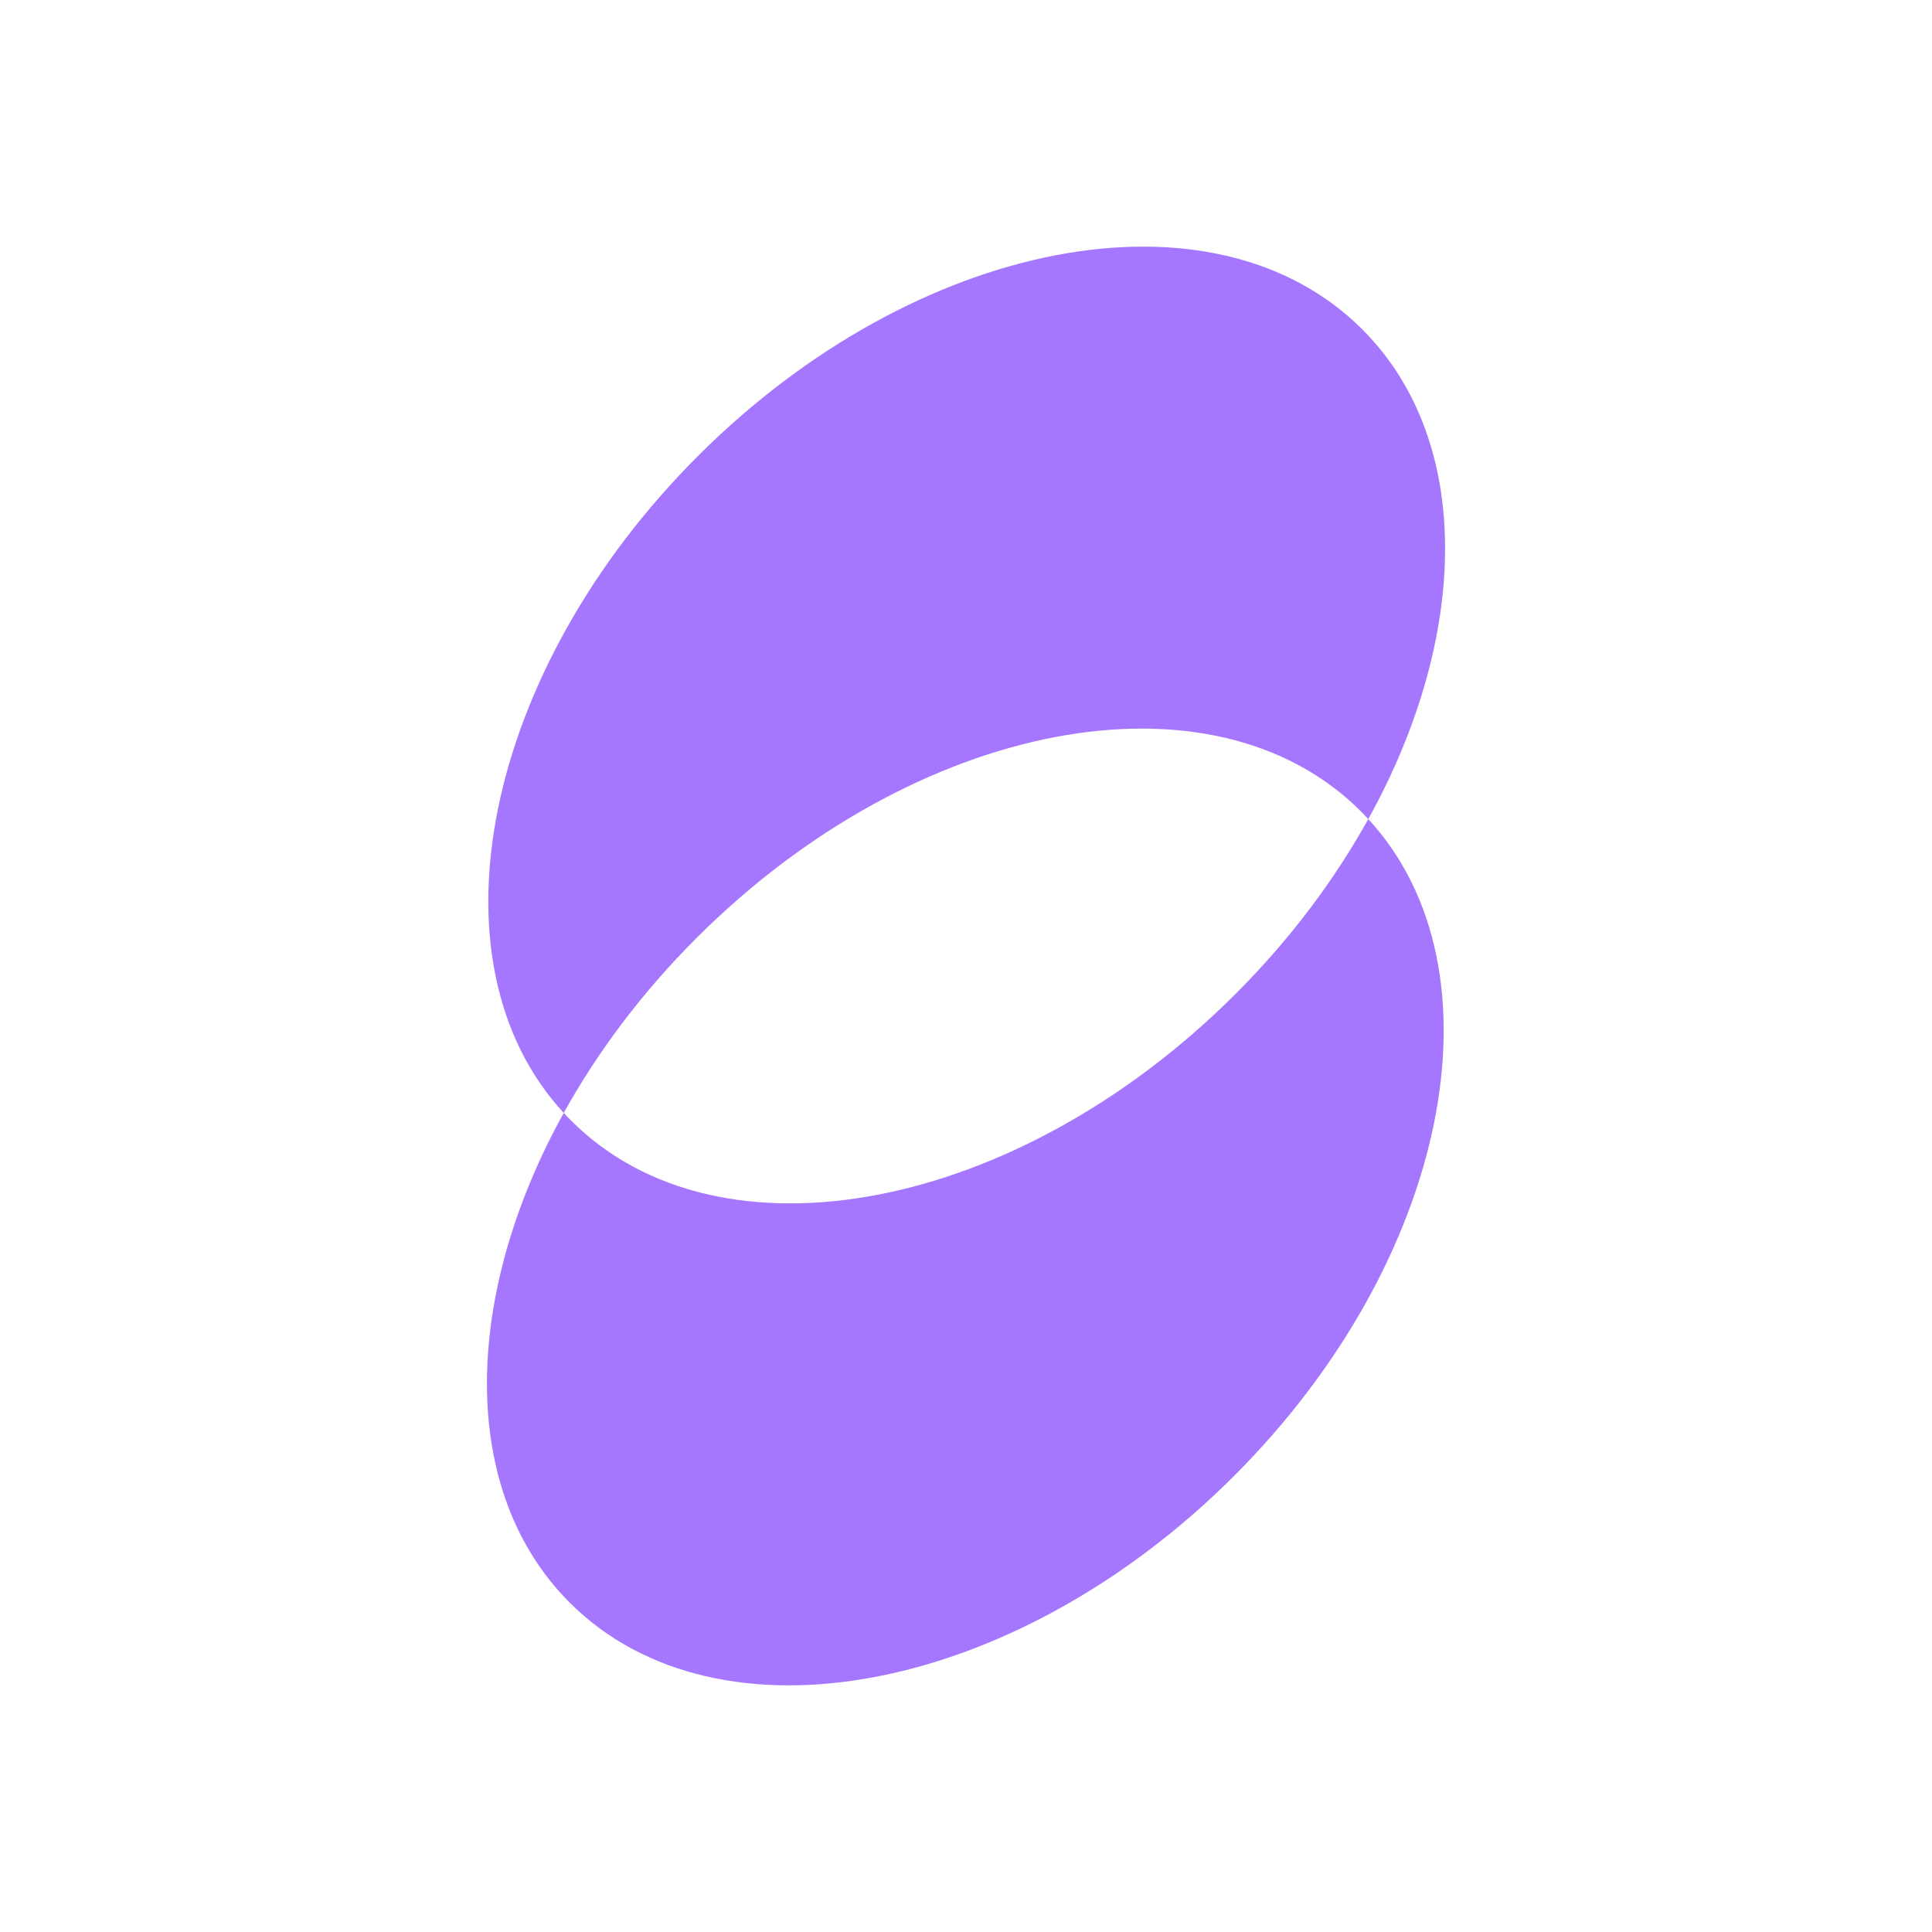 <?xml version="1.0" encoding="UTF-8"?> <svg xmlns="http://www.w3.org/2000/svg" width="36" height="36" viewBox="0 0 36 36" fill="none"><path d="M25.496 15.262C28.089 18.073 26.999 23.498 22.997 27.5C18.926 31.571 13.382 32.629 10.615 29.862C8.539 27.786 8.617 24.145 10.505 20.737C10.55 20.786 10.595 20.834 10.642 20.881C13.408 23.648 18.952 22.591 23.023 18.52C24.04 17.503 24.868 16.395 25.496 15.262ZM13.003 8.499C17.074 4.428 22.618 3.371 25.385 6.138C27.461 8.214 27.384 11.854 25.496 15.262C25.451 15.213 25.405 15.165 25.358 15.118C22.591 12.352 17.048 13.409 12.976 17.481C11.96 18.497 11.132 19.605 10.504 20.738C7.911 17.927 9.001 12.502 13.003 8.499Z" fill="#A577FE"></path></svg> 